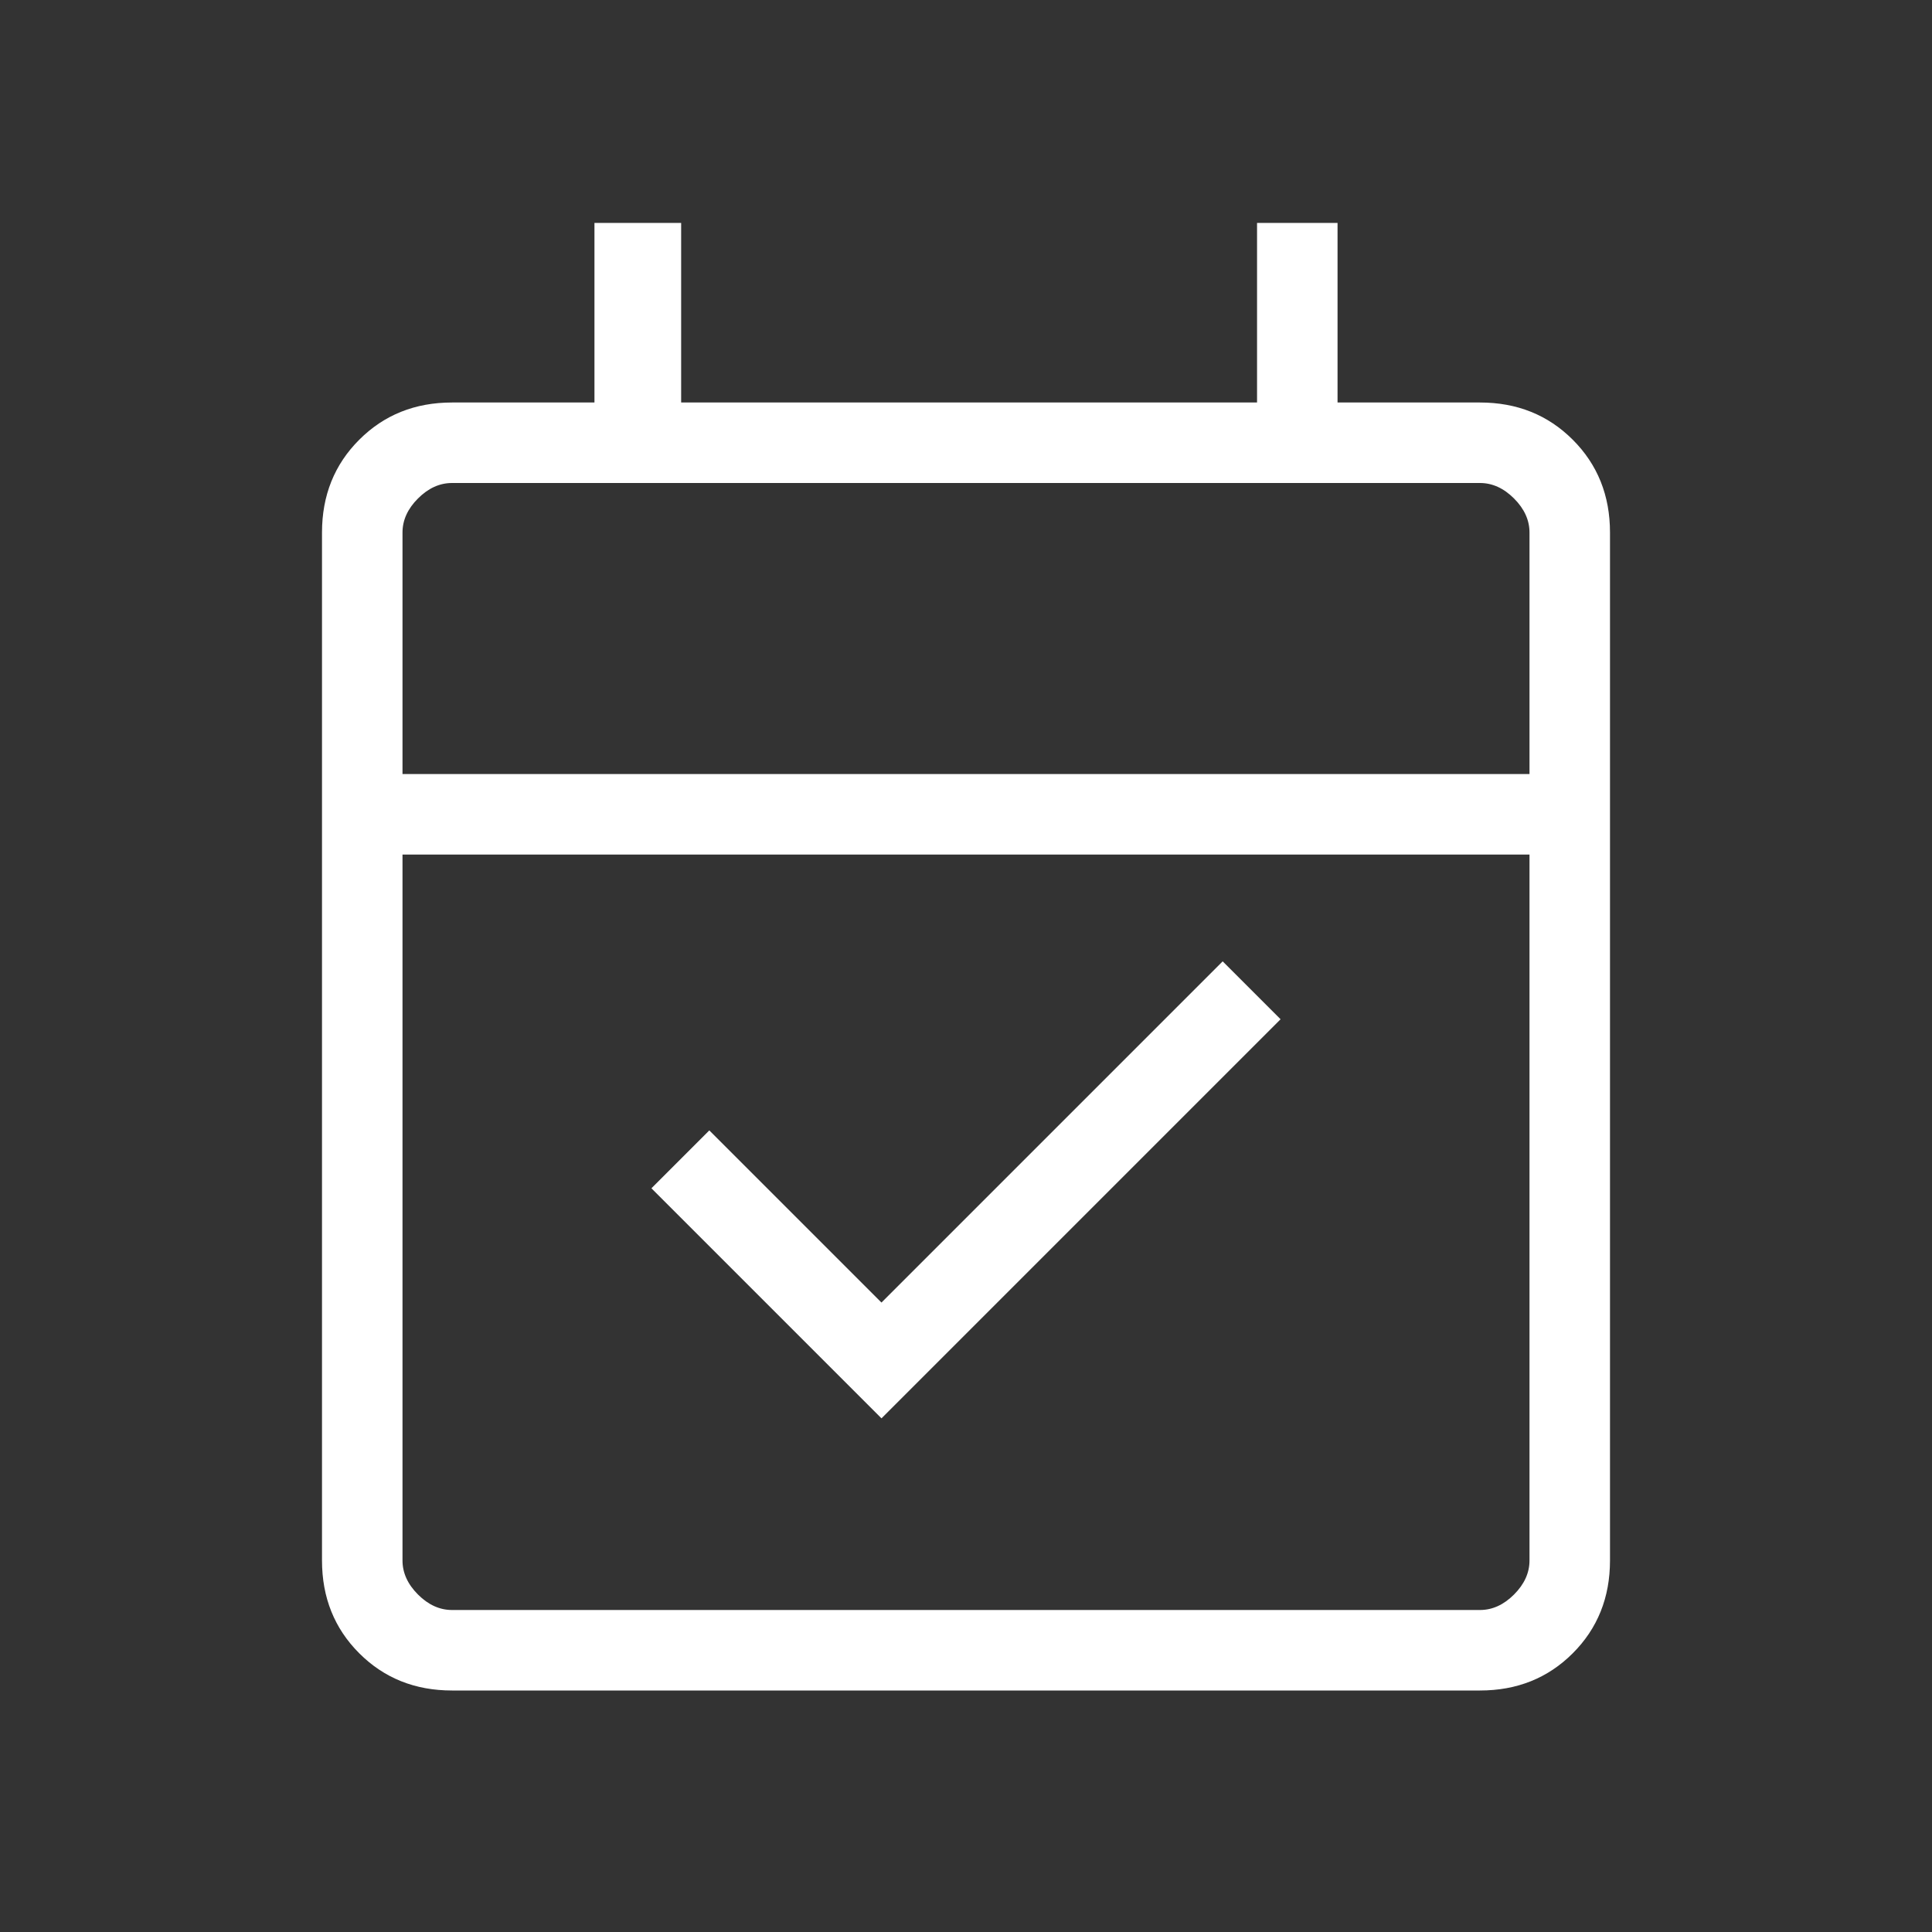 <svg width="180" height="180" viewBox="0 0 180 180" fill="none" xmlns="http://www.w3.org/2000/svg">
<rect x="0" y="0" width="180" height="180" fill="#333333" stroke="none"/>
<path d="M82.125 132.144L60.692 110.711L66.086 105.317L82.125 121.356L113.914 89.567L119.308 94.961L82.125 132.144ZM42.116 157.5C38.664 157.5 35.781 156.344 33.469 154.031C31.156 151.719 30 148.836 30 145.384V49.616C30 46.164 31.156 43.281 33.469 40.969C35.781 38.656 38.664 37.5 42.116 37.5H55.384V20.769H63.461V37.5H117.116V20.769H124.616V37.5H137.884C141.336 37.5 144.219 38.656 146.531 40.969C148.844 43.281 150 46.164 150 49.616V145.384C150 148.836 148.844 151.719 146.531 154.031C144.219 156.344 141.336 157.5 137.884 157.5H42.116ZM42.116 150H137.884C139.039 150 140.097 149.519 141.058 148.558C142.019 147.597 142.5 146.539 142.5 145.384V79.616H37.5V145.384C37.5 146.539 37.981 147.597 38.942 148.558C39.903 149.519 40.961 150 42.116 150ZM37.5 72.114H142.5V49.616C142.5 48.461 142.019 47.403 141.058 46.442C140.097 45.48 139.039 45 137.884 45H42.116C40.961 45 39.903 45.48 38.942 46.442C37.981 47.403 37.5 48.461 37.5 49.616V72.114Z" fill="white"/>
</svg>
